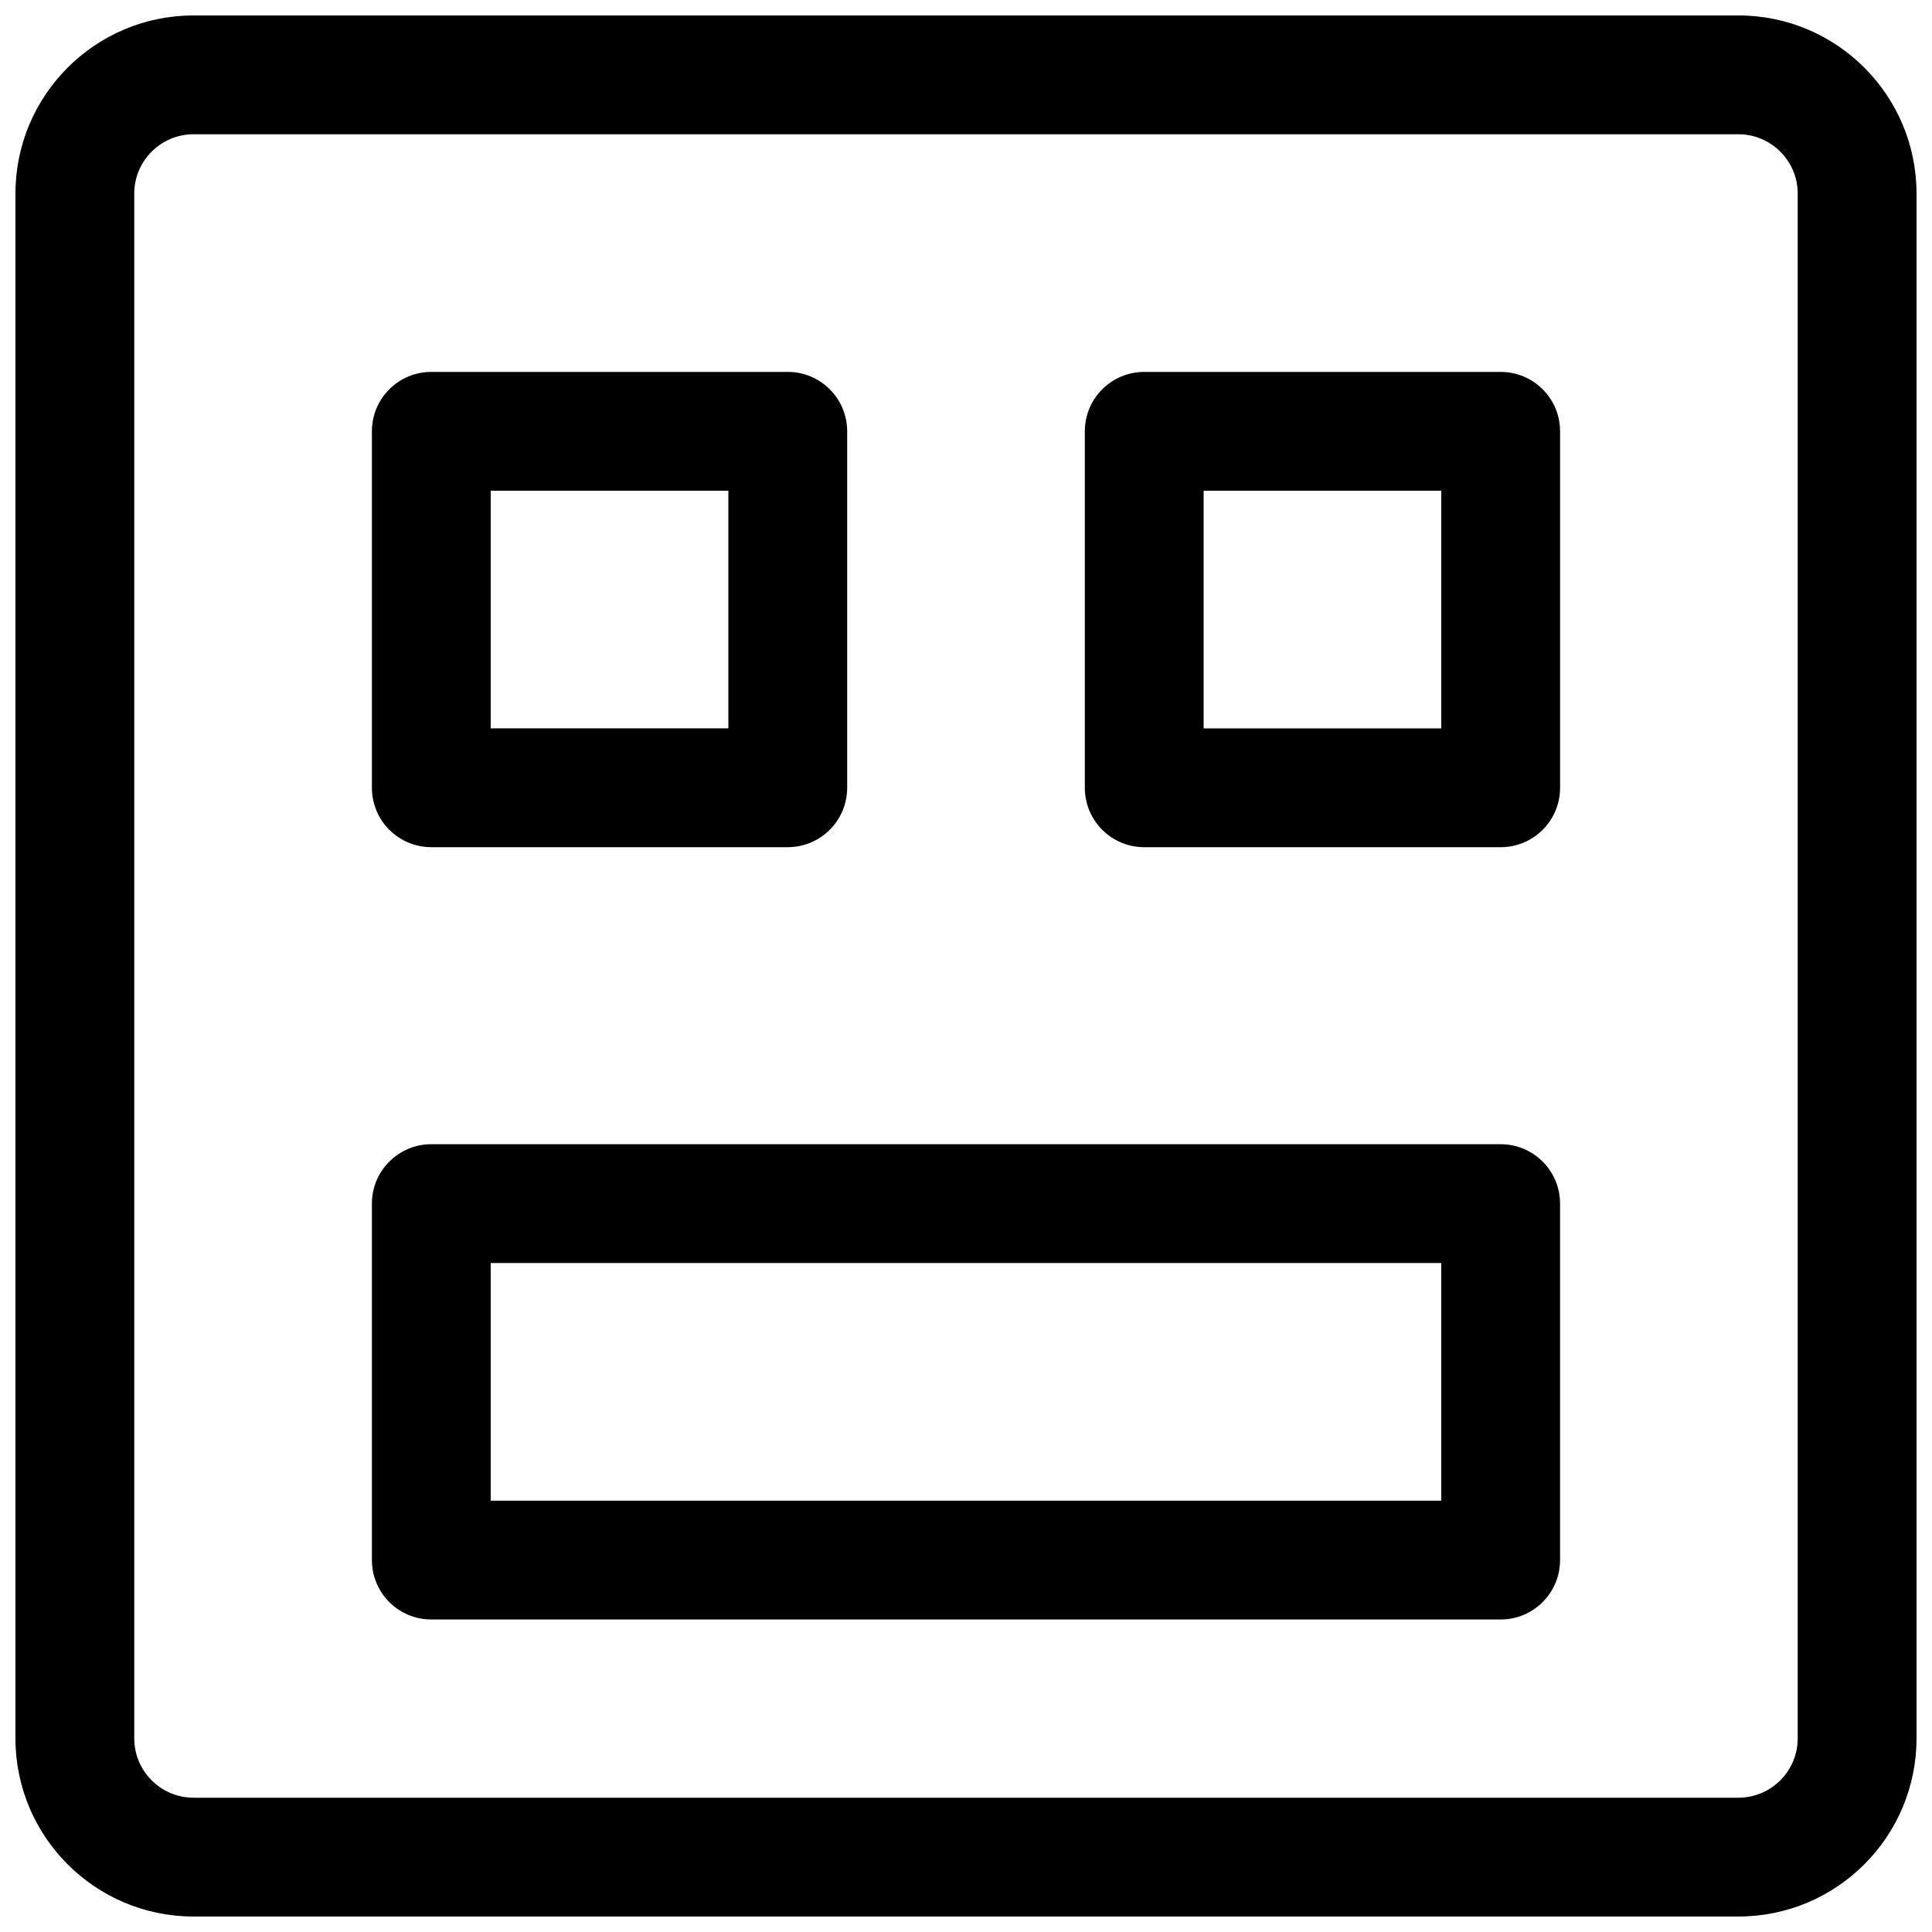 <?xml version="1.0" encoding="UTF-8"?>
<!-- Uploaded to: SVG Find, www.svgrepo.com, Generator: SVG Find Mixer Tools -->
<svg width="800px" height="800px" version="1.1" viewBox="144 144 512 512" xmlns="http://www.w3.org/2000/svg">
 <defs>
  <clipPath id="a">
   <path d="m148.09 148.09h503.81v503.81h-503.81z"/>
  </clipPath>
 </defs>
 <path d="m258.3 368.51c-8.695 0-15.742-7.051-15.742-15.746v-94.465c0-8.695 7.047-15.742 15.742-15.742h94.465c8.695 0 15.746 7.047 15.746 15.742v94.465c0 8.695-7.051 15.746-15.746 15.746zm15.746-94.465v62.977h62.977v-62.977z" fill-rule="evenodd"/>
 <path d="m431.49 352.77c0 8.695 7.047 15.746 15.742 15.746h94.465c8.695 0 15.742-7.051 15.742-15.746v-94.465c0-8.695-7.047-15.742-15.742-15.742h-94.465c-8.695 0-15.742 7.047-15.742 15.742zm31.488-15.742v-62.977h62.973v62.977z" fill-rule="evenodd"/>
 <path d="m258.3 573.18c-8.695 0-15.742-7.051-15.742-15.746v-94.461c0-8.699 7.047-15.746 15.742-15.746h283.39c8.695 0 15.742 7.047 15.742 15.746v94.461c0 8.695-7.047 15.746-15.742 15.746zm15.746-94.465v62.977h251.9v-62.977z" fill-rule="evenodd"/>
 <g clip-path="url(#a)">
  <path d="m195.32 651.9c-26.082 0-47.23-21.145-47.23-47.23v-409.35c0-26.082 21.148-47.23 47.23-47.23h409.35c26.086 0 47.23 21.148 47.23 47.23v409.35c0 26.086-21.145 47.23-47.23 47.23zm-15.742-47.23c0 8.695 7.047 15.742 15.742 15.742h409.35c8.695 0 15.742-7.047 15.742-15.742v-409.35c0-8.695-7.047-15.742-15.742-15.742h-409.35c-8.695 0-15.742 7.047-15.742 15.742z" fill-rule="evenodd"/>
 </g>
</svg>